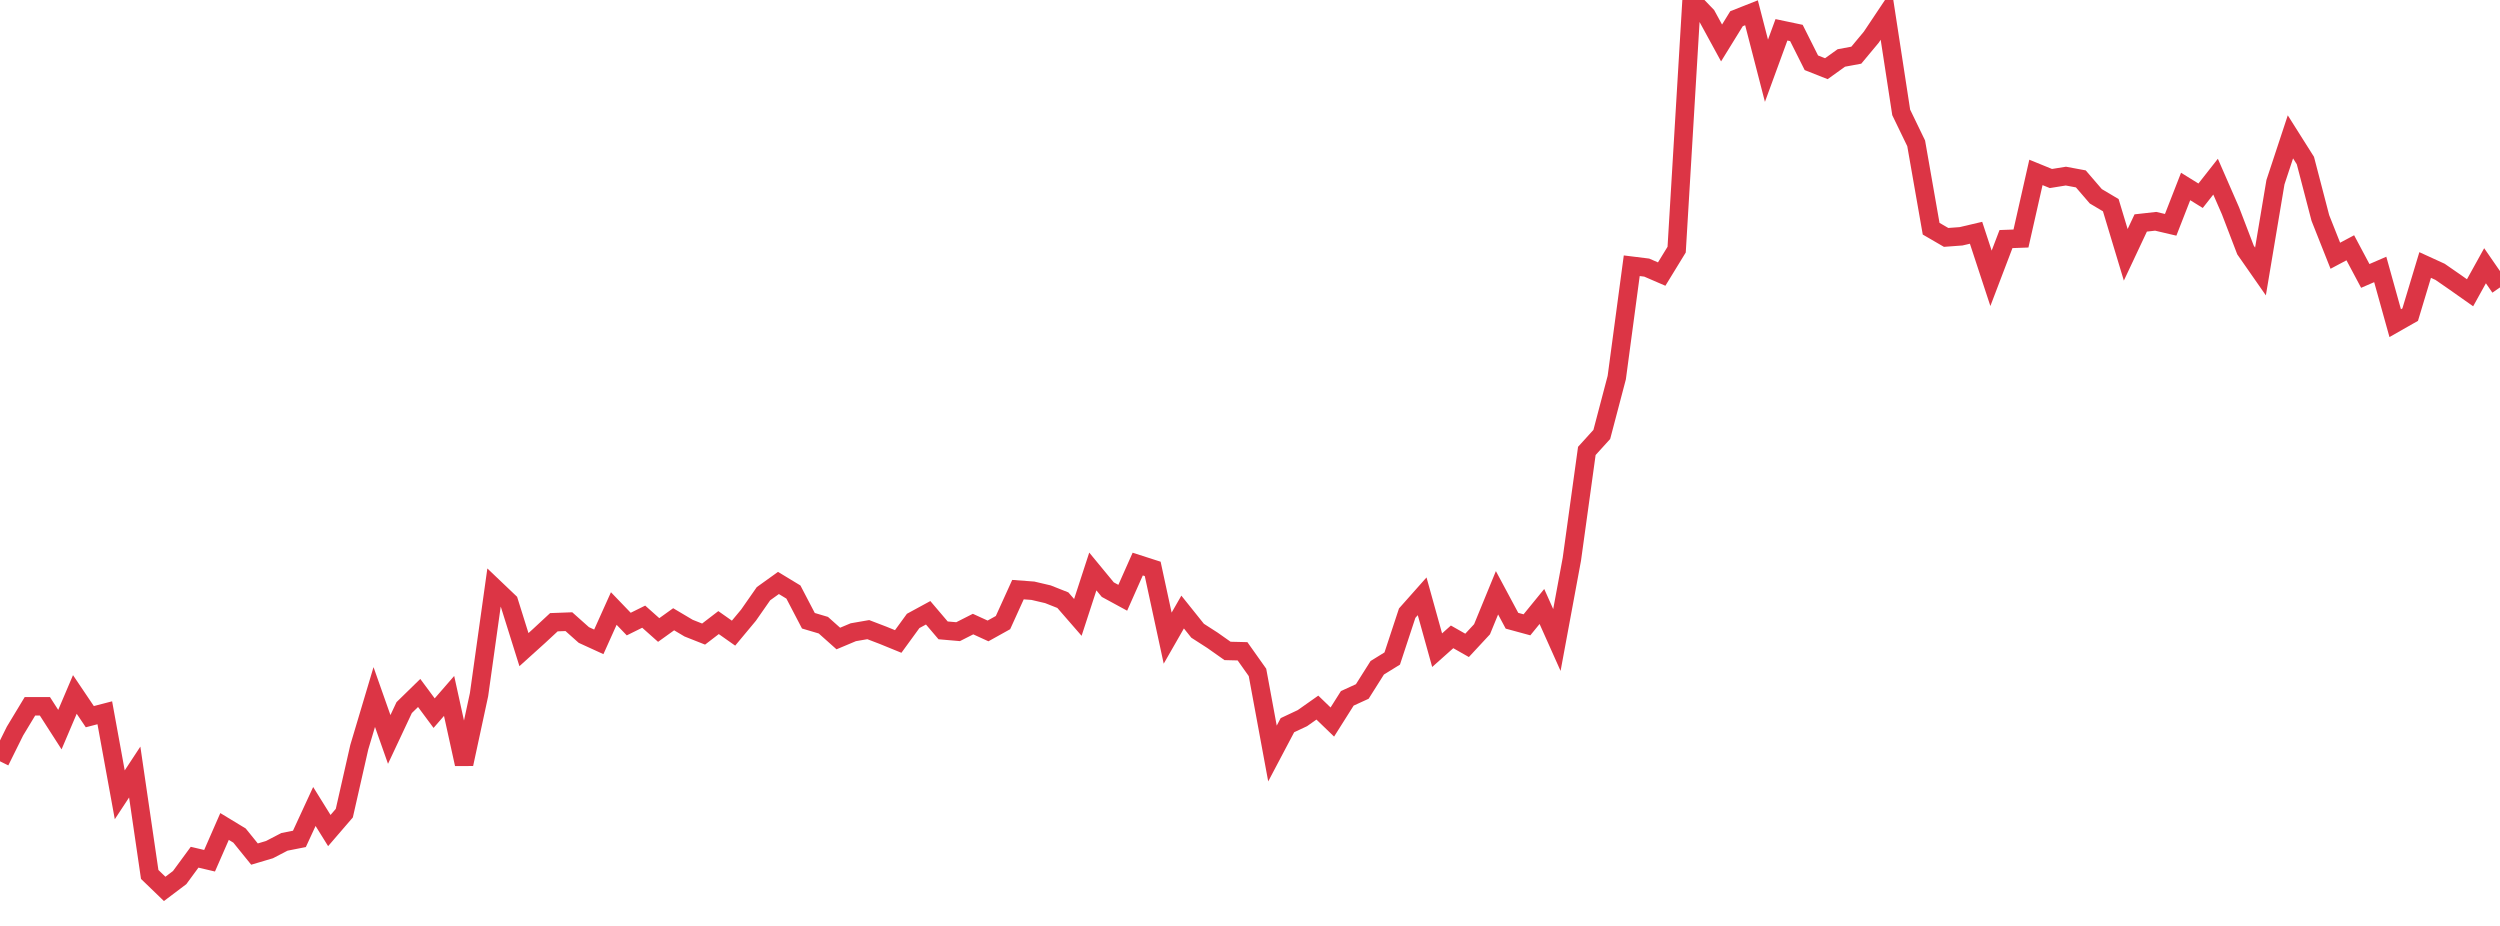<?xml version="1.0" standalone="no"?>
<!DOCTYPE svg PUBLIC "-//W3C//DTD SVG 1.1//EN" "http://www.w3.org/Graphics/SVG/1.1/DTD/svg11.dtd">
<svg width="135" height="50" viewBox="0 0 135 50" preserveAspectRatio="none" class="sparkline" xmlns="http://www.w3.org/2000/svg"
xmlns:xlink="http://www.w3.org/1999/xlink"><path  class="sparkline--line" d="M 0 41.11 L 0 41.11 L 0.808 39.48 L 1.617 38.14 L 2.425 38.14 L 3.234 39.4 L 4.042 37.5 L 4.85 38.7 L 5.659 38.49 L 6.467 42.92 L 7.275 41.69 L 8.084 47.22 L 8.892 48 L 9.701 47.39 L 10.509 46.29 L 11.317 46.48 L 12.126 44.63 L 12.934 45.12 L 13.743 46.12 L 14.551 45.88 L 15.359 45.46 L 16.168 45.3 L 16.976 43.55 L 17.784 44.85 L 18.593 43.91 L 19.401 40.35 L 20.21 37.64 L 21.018 39.93 L 21.826 38.21 L 22.635 37.42 L 23.443 38.51 L 24.251 37.58 L 25.06 41.26 L 25.868 37.51 L 26.677 31.73 L 27.485 32.5 L 28.293 35.08 L 29.102 34.35 L 29.91 33.6 L 30.719 33.57 L 31.527 34.29 L 32.335 34.66 L 33.144 32.86 L 33.952 33.7 L 34.76 33.3 L 35.569 34.02 L 36.377 33.44 L 37.186 33.92 L 37.994 34.24 L 38.802 33.62 L 39.611 34.19 L 40.419 33.22 L 41.228 32.06 L 42.036 31.48 L 42.844 31.97 L 43.653 33.52 L 44.461 33.76 L 45.269 34.48 L 46.078 34.14 L 46.886 34 L 47.695 34.31 L 48.503 34.64 L 49.311 33.53 L 50.12 33.09 L 50.928 34.04 L 51.737 34.11 L 52.545 33.7 L 53.353 34.07 L 54.162 33.62 L 54.97 31.84 L 55.778 31.9 L 56.587 32.09 L 57.395 32.41 L 58.204 33.34 L 59.012 30.86 L 59.82 31.84 L 60.629 32.28 L 61.437 30.46 L 62.246 30.72 L 63.054 34.46 L 63.862 33.05 L 64.671 34.06 L 65.479 34.58 L 66.287 35.15 L 67.096 35.17 L 67.904 36.31 L 68.713 40.69 L 69.521 39.16 L 70.329 38.78 L 71.138 38.21 L 71.946 38.99 L 72.754 37.71 L 73.563 37.34 L 74.371 36.06 L 75.18 35.56 L 75.988 33.11 L 76.796 32.2 L 77.605 35.11 L 78.413 34.39 L 79.222 34.85 L 80.03 33.98 L 80.838 32.01 L 81.647 33.52 L 82.455 33.74 L 83.263 32.75 L 84.072 34.56 L 84.88 30.2 L 85.689 24.35 L 86.497 23.46 L 87.305 20.39 L 88.114 14.35 L 88.922 14.45 L 89.731 14.8 L 90.539 13.48 L 91.347 0 L 92.156 0.84 L 92.964 2.32 L 93.772 1.01 L 94.581 0.69 L 95.389 3.82 L 96.198 1.61 L 97.006 1.78 L 97.814 3.39 L 98.623 3.71 L 99.431 3.13 L 100.24 2.98 L 101.048 2.01 L 101.856 0.8 L 102.665 6.07 L 103.473 7.74 L 104.281 12.35 L 105.09 12.82 L 105.898 12.76 L 106.707 12.57 L 107.515 15.03 L 108.323 12.91 L 109.132 12.88 L 109.94 9.31 L 110.749 9.64 L 111.557 9.51 L 112.365 9.66 L 113.174 10.6 L 113.982 11.08 L 114.79 13.76 L 115.599 12.04 L 116.407 11.95 L 117.216 12.14 L 118.024 10.07 L 118.832 10.57 L 119.641 9.54 L 120.449 11.39 L 121.257 13.5 L 122.066 14.66 L 122.874 9.84 L 123.683 7.39 L 124.491 8.67 L 125.299 11.77 L 126.108 13.81 L 126.916 13.38 L 127.725 14.9 L 128.533 14.55 L 129.341 17.45 L 130.15 16.99 L 130.958 14.31 L 131.766 14.68 L 132.575 15.24 L 133.383 15.81 L 134.192 14.35 L 135 15.52" fill="none" stroke-width="1" stroke="#dc3545"></path></svg>